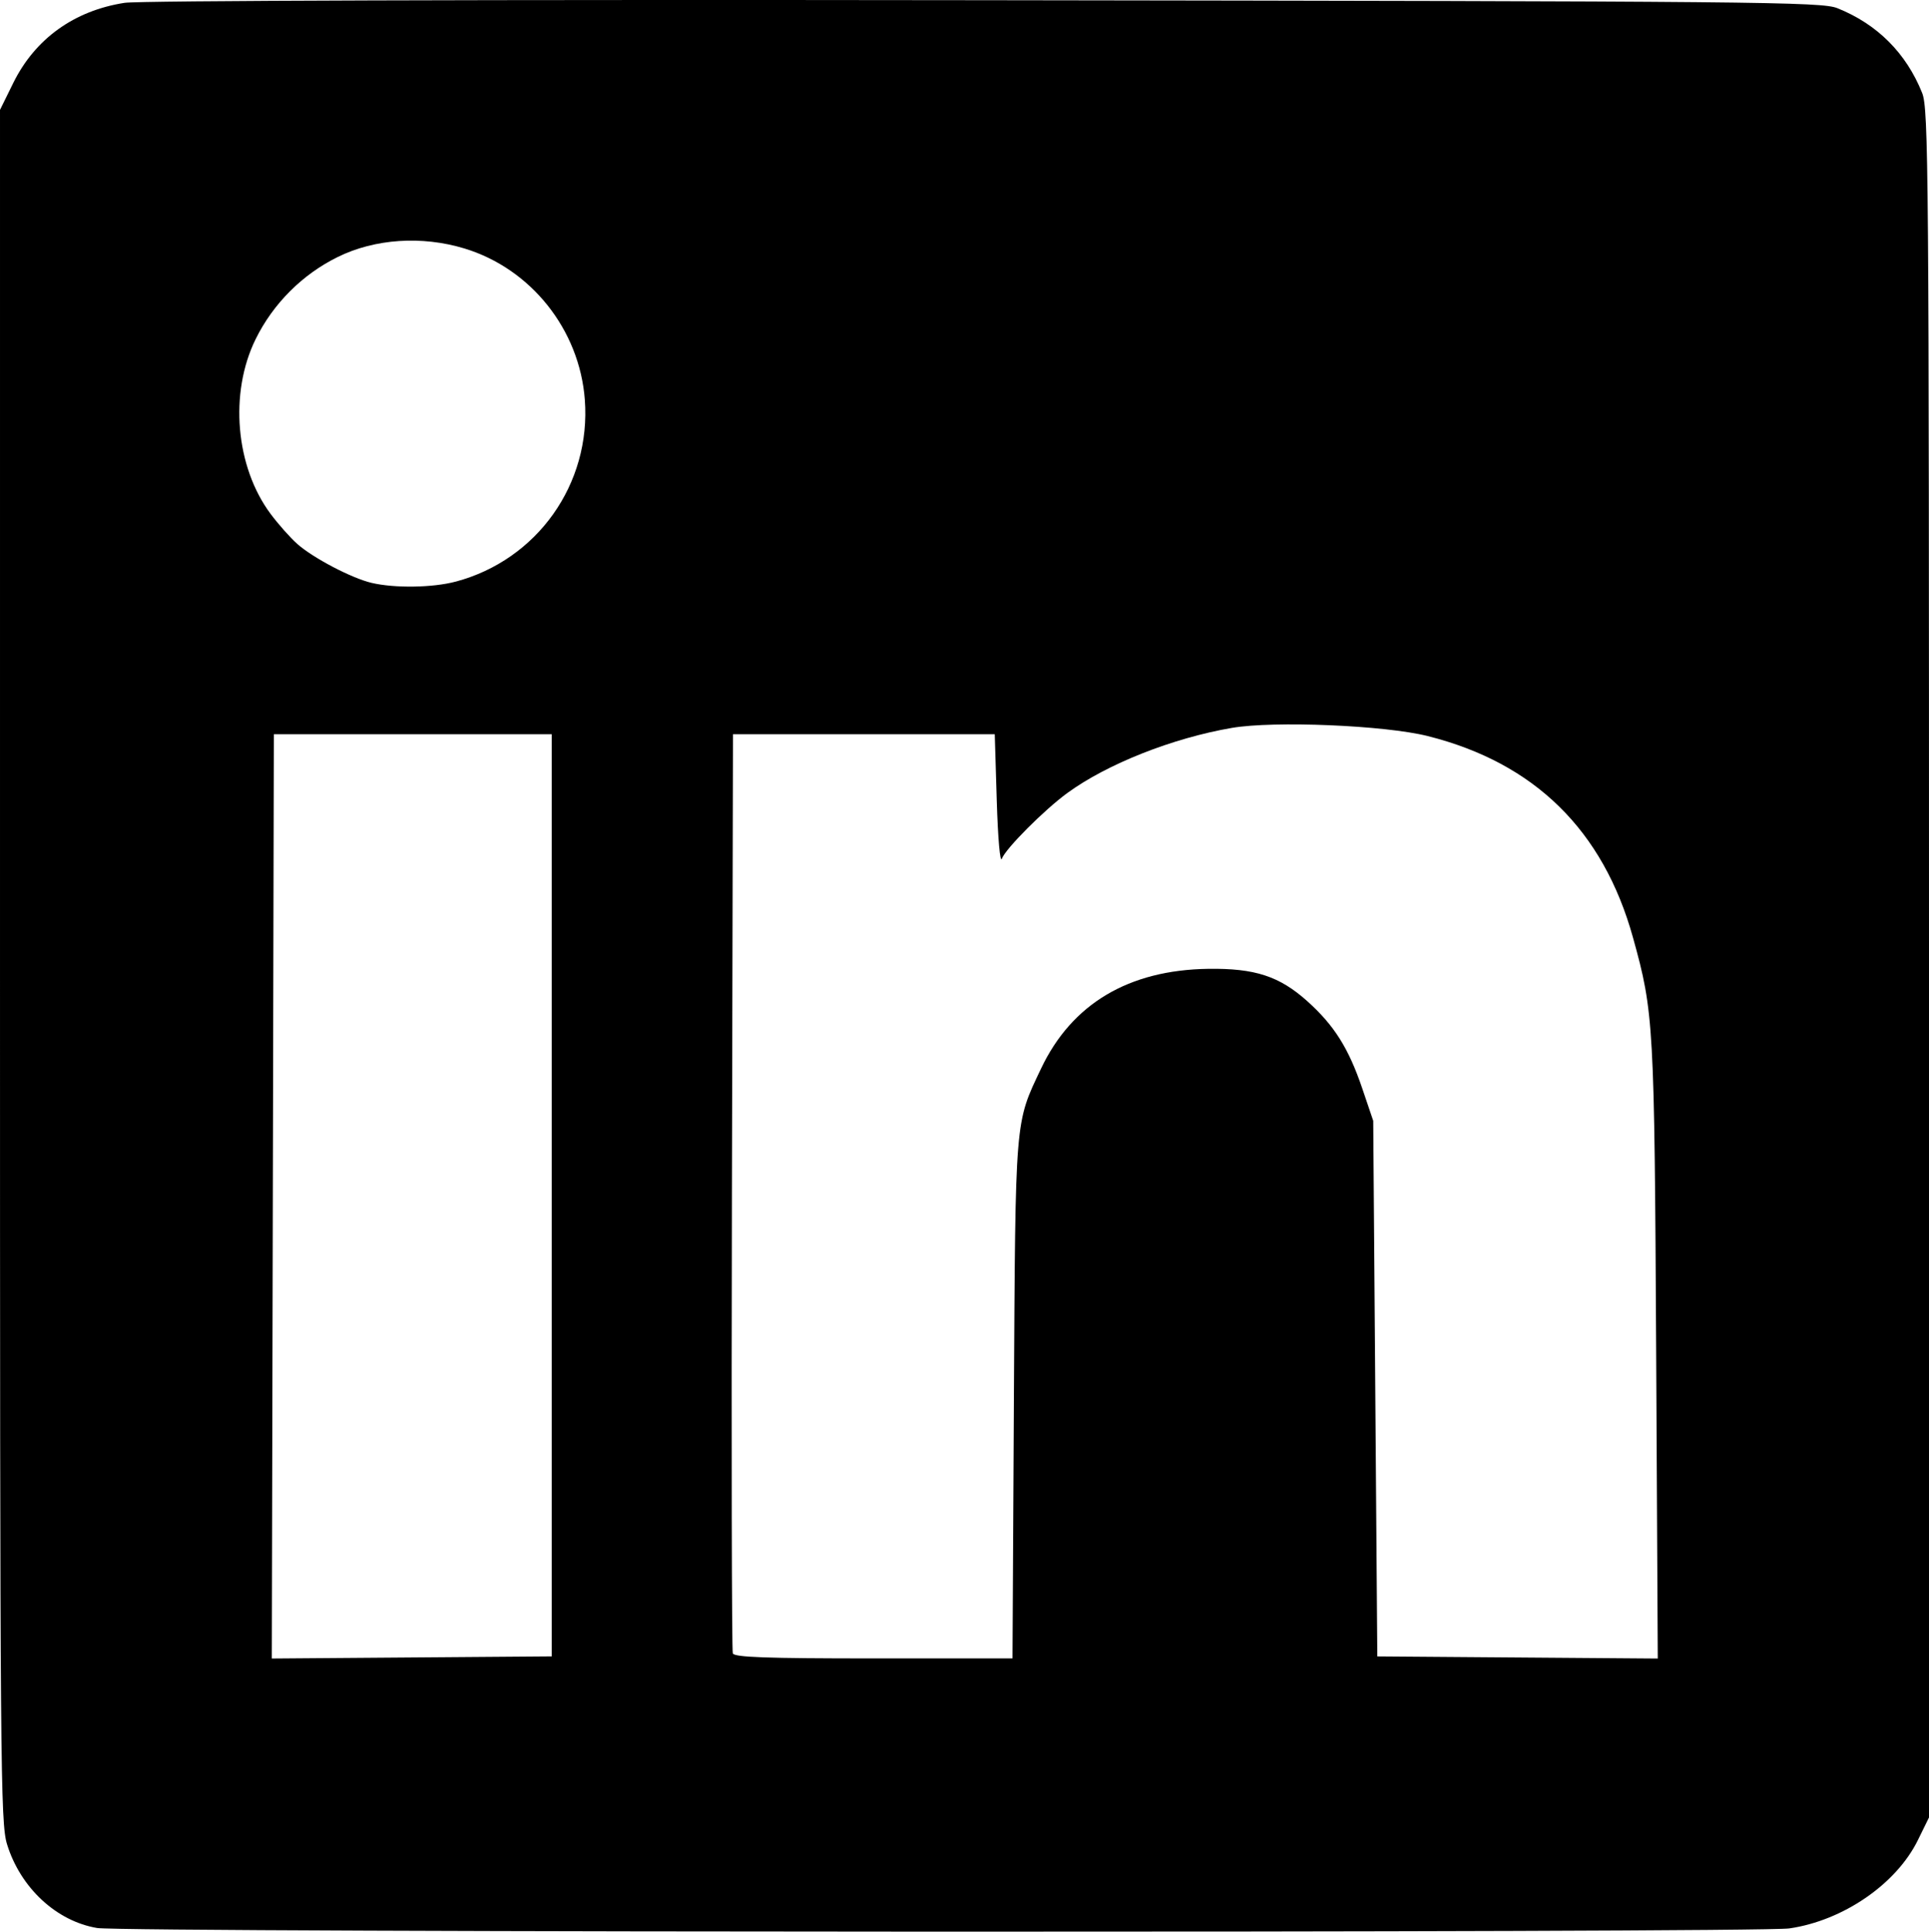 <?xml version="1.0" encoding="UTF-8" standalone="no"?>
<!-- Created with Inkscape (http://www.inkscape.org/) -->

<svg
   width="126.735mm"
   height="126.916mm"
   viewBox="0 0 126.735 126.916"
   version="1.1"
   id="svg5"
   xml:space="preserve"
   inkscape:version="1.2.2 (732a01da63, 2022-12-09)"
   sodipodi:docname="linkedIn.svg"
   xmlns:inkscape="http://www.inkscape.org/namespaces/inkscape"
   xmlns:sodipodi="http://sodipodi.sourceforge.net/DTD/sodipodi-0.dtd"
   xmlns="http://www.w3.org/2000/svg"
   xmlns:svg="http://www.w3.org/2000/svg"><sodipodi:namedview
     id="namedview7"
     pagecolor="#ffffff"
     bordercolor="#999999"
     borderopacity="1"
     inkscape:showpageshadow="0"
     inkscape:pageopacity="0"
     inkscape:pagecheckerboard="0"
     inkscape:deskcolor="#d1d1d1"
     inkscape:document-units="mm"
     showgrid="false"
     inkscape:zoom="0.53858859"
     inkscape:cx="-23.20881"
     inkscape:cy="261.79537"
     inkscape:window-width="1920"
     inkscape:window-height="1009"
     inkscape:window-x="-8"
     inkscape:window-y="-8"
     inkscape:window-maximized="1"
     inkscape:current-layer="layer1" /><defs
     id="defs2" /><g
     inkscape:label="Layer 1"
     inkscape:groupmode="layer"
     id="layer1"
     transform="translate(-27.06,-94.85)"><path
       style="fill:#000000;stroke-width:0.265"
       d="m 33.442,221.526 c -2.674,-0.448 -5.034,-2.639 -5.917,-5.494 -0.438,-1.415 -0.465,-4.823 -0.465,-57.733 v -56.23 l 0.87,-1.766 c 1.429,-2.903 4.006,-4.757 7.318,-5.267 0.962,-0.148 23.531,-0.217 56.503,-0.173 51.073,0.068 54.98,0.105 56.028,0.526 2.616,1.049 4.515,2.949 5.564,5.564 0.422,1.051 0.452,4.92 0.452,57.219 v 56.092 l -0.731,1.488 c -1.419,2.889 -4.915,5.29 -8.449,5.801 -2.082,0.301 -109.373,0.275 -111.174,-0.027 z m 29.866,-48.14 v -30.295 h -9.128 -9.128 l -0.067,30.364 -0.067,30.364 9.195,-0.07 9.195,-0.07 z m 30.364,13.428 c 0.103,-18.677 0.058,-18.121 1.788,-21.762 2.018,-4.246 5.749,-6.471 10.975,-6.547 3.071,-0.044 4.686,0.484 6.522,2.133 1.763,1.584 2.711,3.092 3.607,5.736 l 0.717,2.117 0.134,17.595 0.134,17.595 9.213,0.07 9.213,0.07 -0.106,-20.178 c -0.114,-21.554 -0.153,-22.257 -1.522,-27.189 -1.959,-7.055 -6.467,-11.481 -13.49,-13.243 -2.822,-0.708 -10.09,-1.01 -12.865,-0.535 -3.892,0.667 -8.196,2.37 -10.808,4.277 -1.518,1.108 -4.062,3.66 -4.302,4.315 -0.116,0.317 -0.26,-1.312 -0.336,-3.811 l -0.132,-4.366 h -8.599 -8.599 l -0.068,30.03 c -0.037,16.517 -0.011,30.179 0.058,30.361 0.097,0.256 2.194,0.331 9.25,0.331 h 9.124 z m -36.674,-53.749 c 5.359,-1.427 8.903,-6.421 8.484,-11.957 -0.348,-4.601 -3.535,-8.603 -7.908,-9.932 -2.797,-0.849 -5.883,-0.642 -8.322,0.558 -2.331,1.147 -4.247,3.065 -5.397,5.4 -1.741,3.537 -1.325,8.385 0.986,11.484 0.509,0.683 1.301,1.574 1.76,1.979 1.044,0.922 3.563,2.241 4.869,2.549 1.517,0.358 4.016,0.321 5.529,-0.082 z"
       id="path430"
       sodipodi:nodetypes="ssscsssssscsssscccccccccssssscccccssssssscccccscsssssssssss" /></g></svg>
